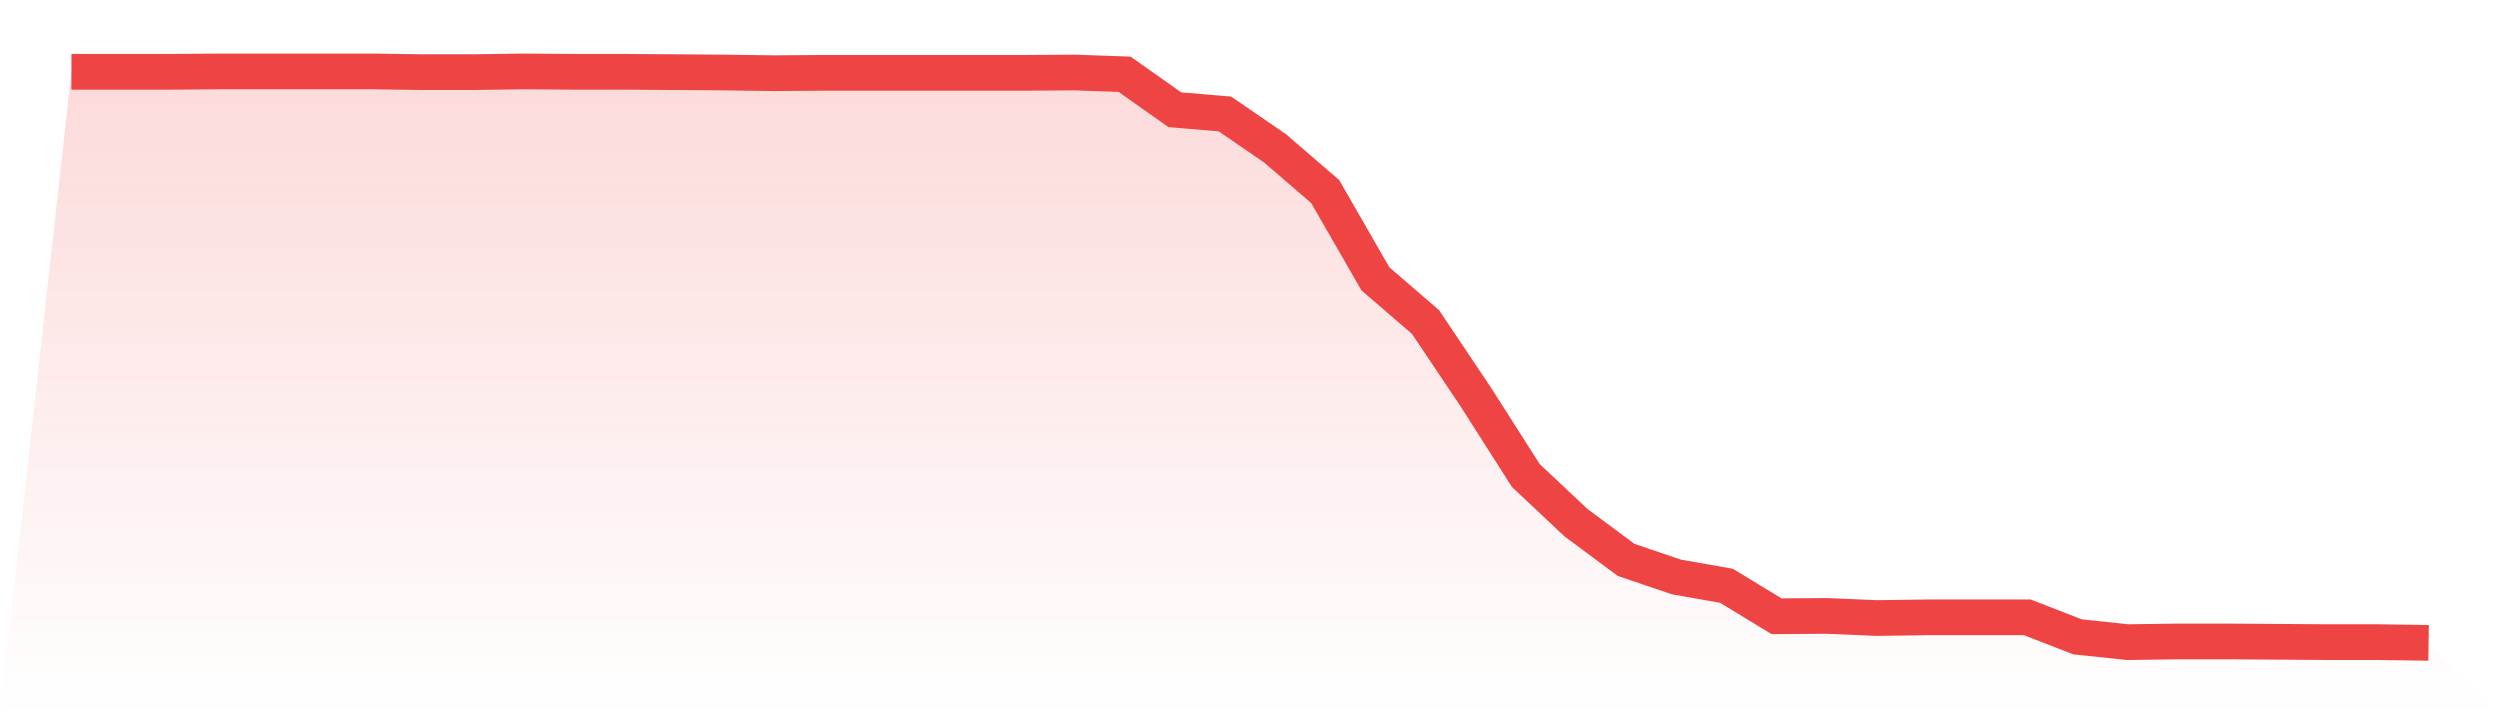 <svg viewBox="0 0 140 40" xmlns="http://www.w3.org/2000/svg">
<defs>
<linearGradient id="gradient" x1="0" x2="0" y1="0" y2="1">
<stop offset="0%" stop-color="#ef4444" stop-opacity="0.2"/>
<stop offset="100%" stop-color="#ef4444" stop-opacity="0"/>
</linearGradient>
</defs>
<path d="M4,4.02 L4,4.02 L6.809,4.02 L9.617,4.02 L12.426,4 L15.234,4 L18.043,4 L20.851,4 L23.66,4.04 L26.468,4.04 L29.277,4 L32.085,4.02 L34.894,4.02 L37.702,4.04 L40.511,4.06 L43.319,4.099 L46.128,4.079 L48.936,4.079 L51.745,4.079 L54.553,4.079 L57.362,4.079 L60.17,4.06 L62.979,4.159 L65.787,6.144 L68.596,6.382 L71.404,8.308 L74.213,10.73 L77.021,15.613 L79.83,18.035 L82.638,22.223 L85.447,26.63 L88.255,29.27 L91.064,31.355 L93.872,32.308 L96.681,32.804 L99.489,34.511 L102.298,34.491 L105.106,34.61 L107.915,34.571 L110.723,34.571 L113.532,34.571 L116.34,35.663 L119.149,35.96 L121.957,35.921 L124.766,35.921 L127.574,35.94 L130.383,35.96 L133.191,35.96 L136,36 L140,40 L0,40 z" fill="url(#gradient)"/>
<path d="M4,4.02 L4,4.02 L6.809,4.02 L9.617,4.02 L12.426,4 L15.234,4 L18.043,4 L20.851,4 L23.66,4.04 L26.468,4.04 L29.277,4 L32.085,4.02 L34.894,4.02 L37.702,4.04 L40.511,4.06 L43.319,4.099 L46.128,4.079 L48.936,4.079 L51.745,4.079 L54.553,4.079 L57.362,4.079 L60.17,4.06 L62.979,4.159 L65.787,6.144 L68.596,6.382 L71.404,8.308 L74.213,10.73 L77.021,15.613 L79.83,18.035 L82.638,22.223 L85.447,26.63 L88.255,29.27 L91.064,31.355 L93.872,32.308 L96.681,32.804 L99.489,34.511 L102.298,34.491 L105.106,34.61 L107.915,34.571 L110.723,34.571 L113.532,34.571 L116.34,35.663 L119.149,35.96 L121.957,35.921 L124.766,35.921 L127.574,35.94 L130.383,35.96 L133.191,35.96 L136,36" fill="none" stroke="#ef4444" stroke-width="2"/>
</svg>